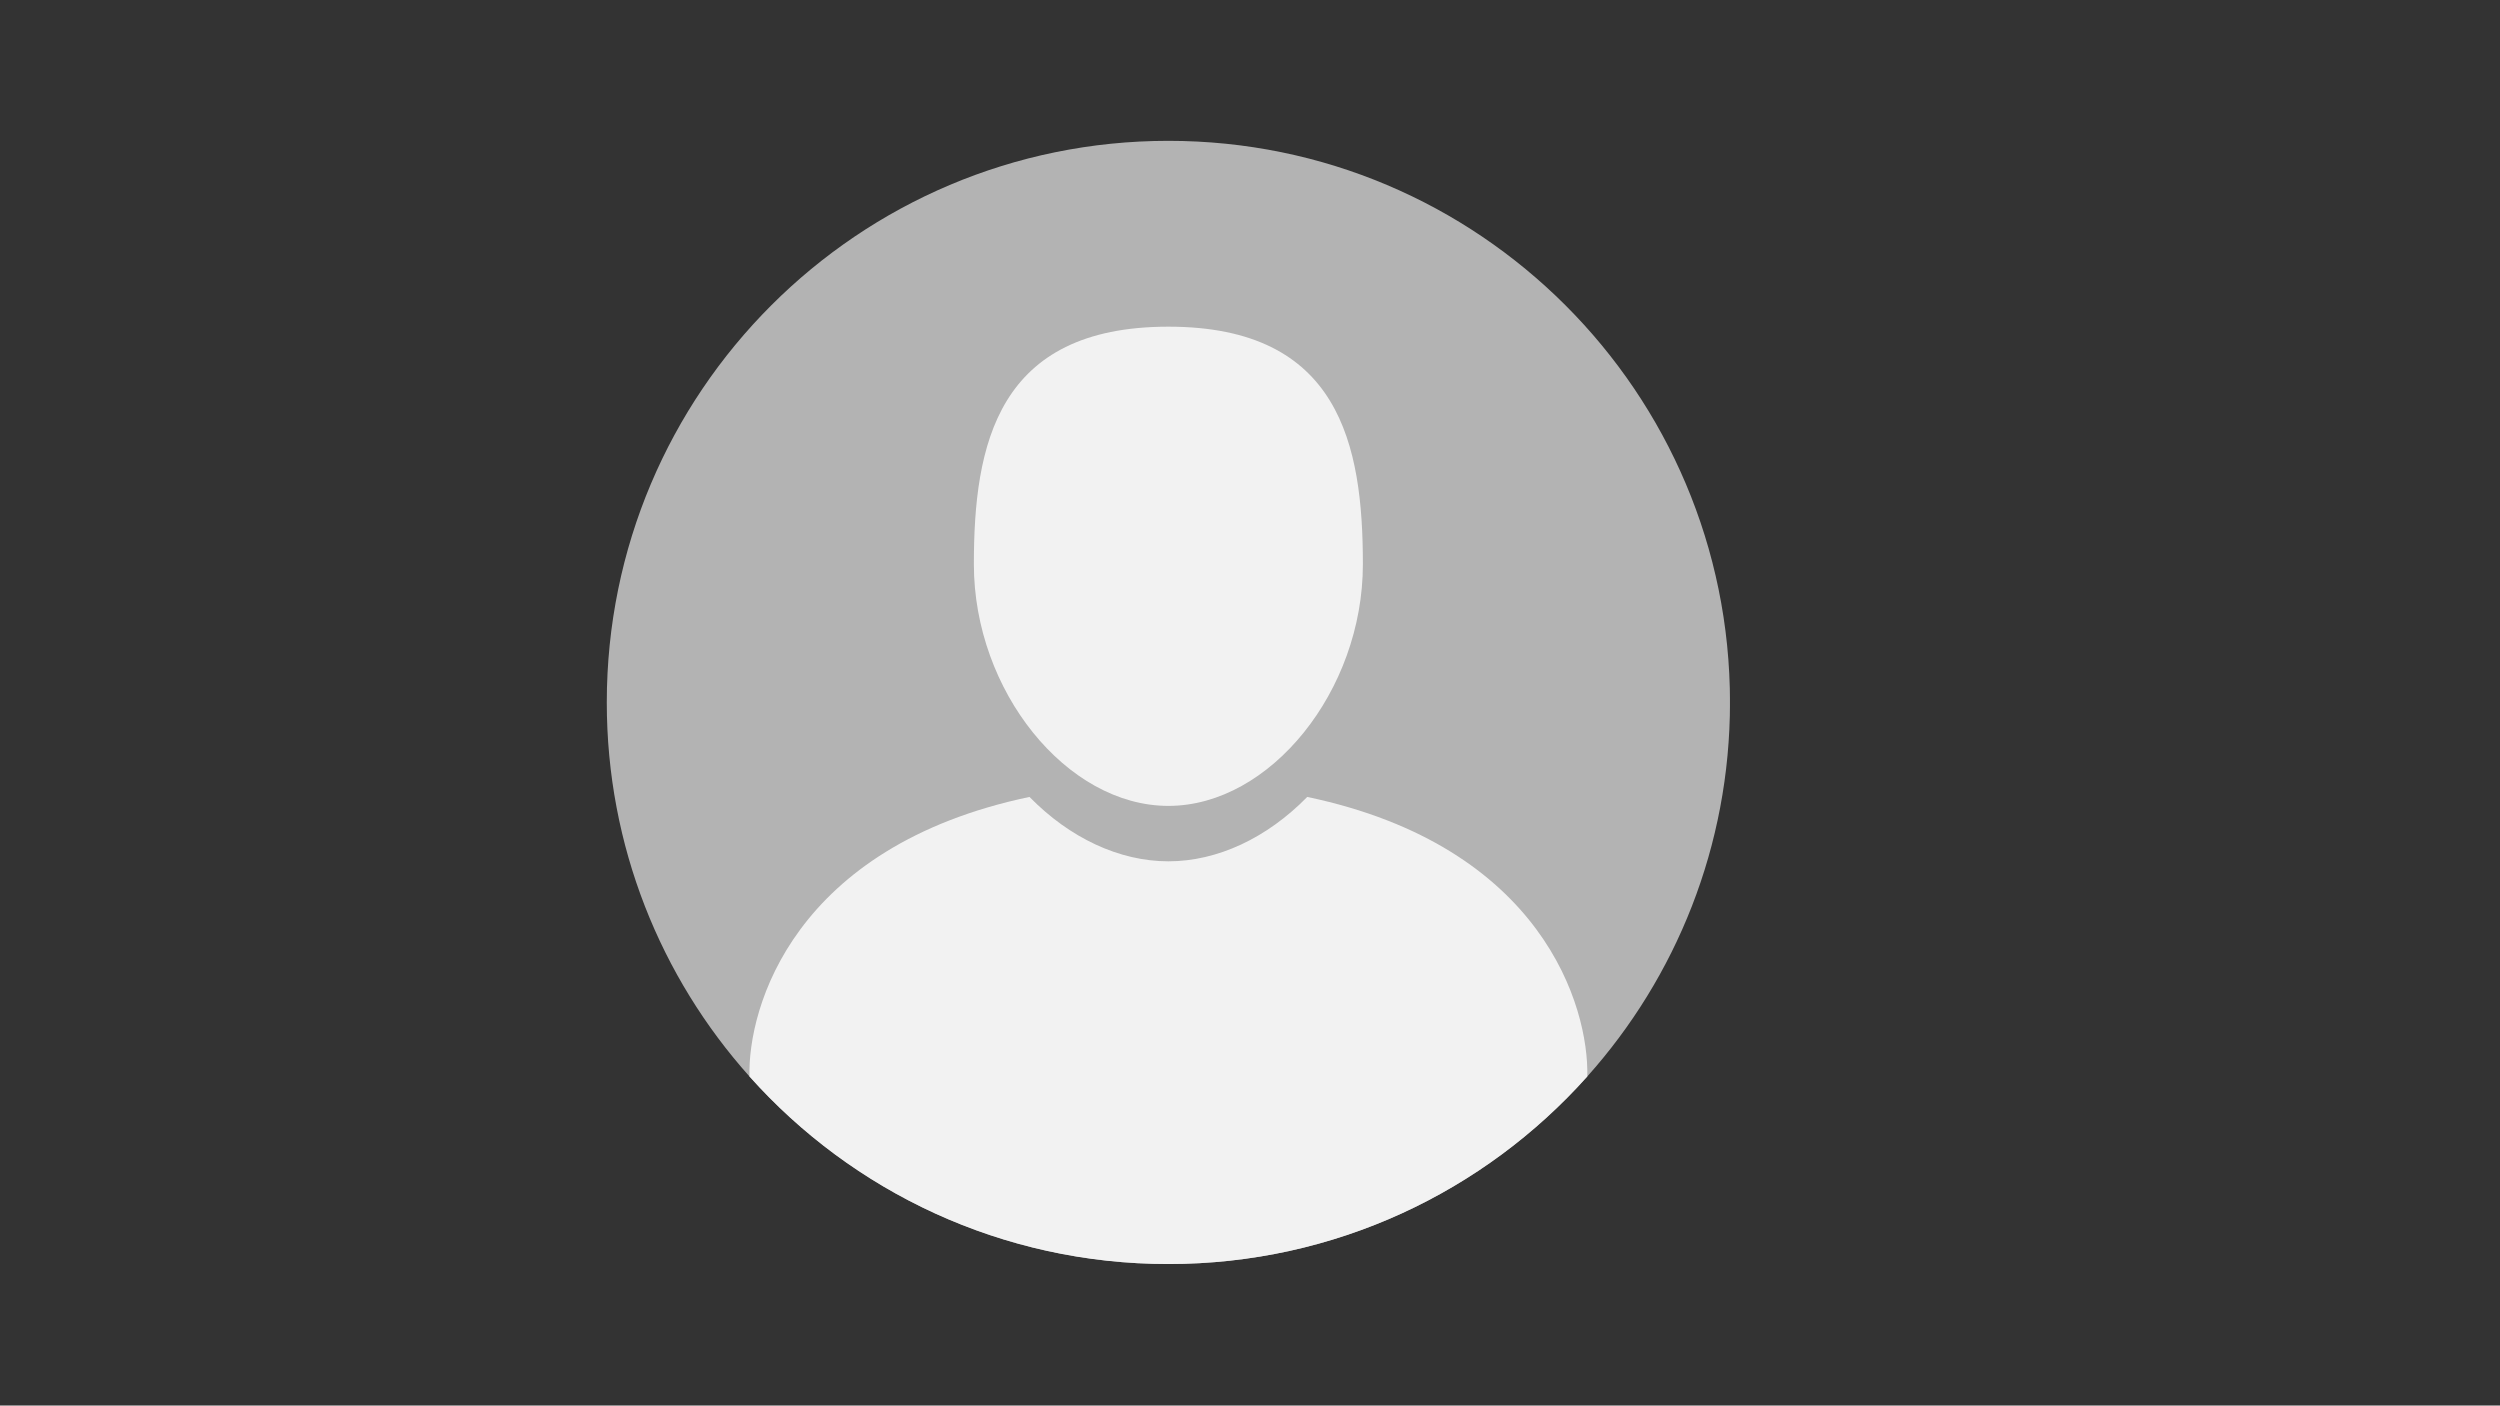 <svg xmlns="http://www.w3.org/2000/svg" xmlns:xlink="http://www.w3.org/1999/xlink" width="1366" zoomAndPan="magnify" viewBox="0 0 1024.5 576" height="768" preserveAspectRatio="xMidYMid meet" version="1.0"><rect x="0" y="0" width="1024.5" height="576" fill="#333333" stroke="none"/><defs><clipPath id="896da5aa85"><path d="M 248.652 57.711 L 708.93 57.711 L 708.93 517.988 L 248.652 517.988 Z M 248.652 57.711 " clip-rule="nonzero"/></clipPath><clipPath id="ed49f33ee4"><path d="M 307 326 L 651 326 L 651 517.988 L 307 517.988 Z M 307 326 " clip-rule="nonzero"/></clipPath></defs><g clip-path="url(#896da5aa85)"><path fill="#b3b3b3" d="M 708.949 287.859 C 708.949 346.738 686.855 400.438 650.473 441.137 C 608.336 488.316 547.043 518.004 478.805 518.004 C 410.566 518.004 349.254 488.316 307.137 441.137 C 270.754 400.438 248.66 346.738 248.66 287.859 C 248.66 160.762 351.688 57.715 478.805 57.715 C 605.902 57.715 708.949 160.762 708.949 287.859 " fill-opacity="1" fill-rule="nonzero"/></g><path fill="#f2f2f2" d="M 478.805 330.254 C 520.516 330.254 558.508 283.062 558.508 231.242 C 558.508 182.285 549.039 133.871 478.805 133.871 C 408.562 133.871 399.09 182.285 399.09 231.242 C 399.09 283.062 437.086 330.254 478.805 330.254 " fill-opacity="1" fill-rule="nonzero"/><g clip-path="url(#ed49f33ee4)"><path fill="#f2f2f2" d="M 650.473 441.137 C 608.336 488.316 547.043 518.004 478.805 518.004 C 410.566 518.004 349.254 488.316 307.137 441.137 C 306.406 412.711 325.336 346.855 421.883 326.582 C 438.395 343.438 458.723 352.969 478.805 352.969 C 498.883 352.969 519.195 343.438 535.707 326.582 C 632.273 346.855 651.184 412.711 650.473 441.137 " fill-opacity="1" fill-rule="nonzero"/></g></svg>